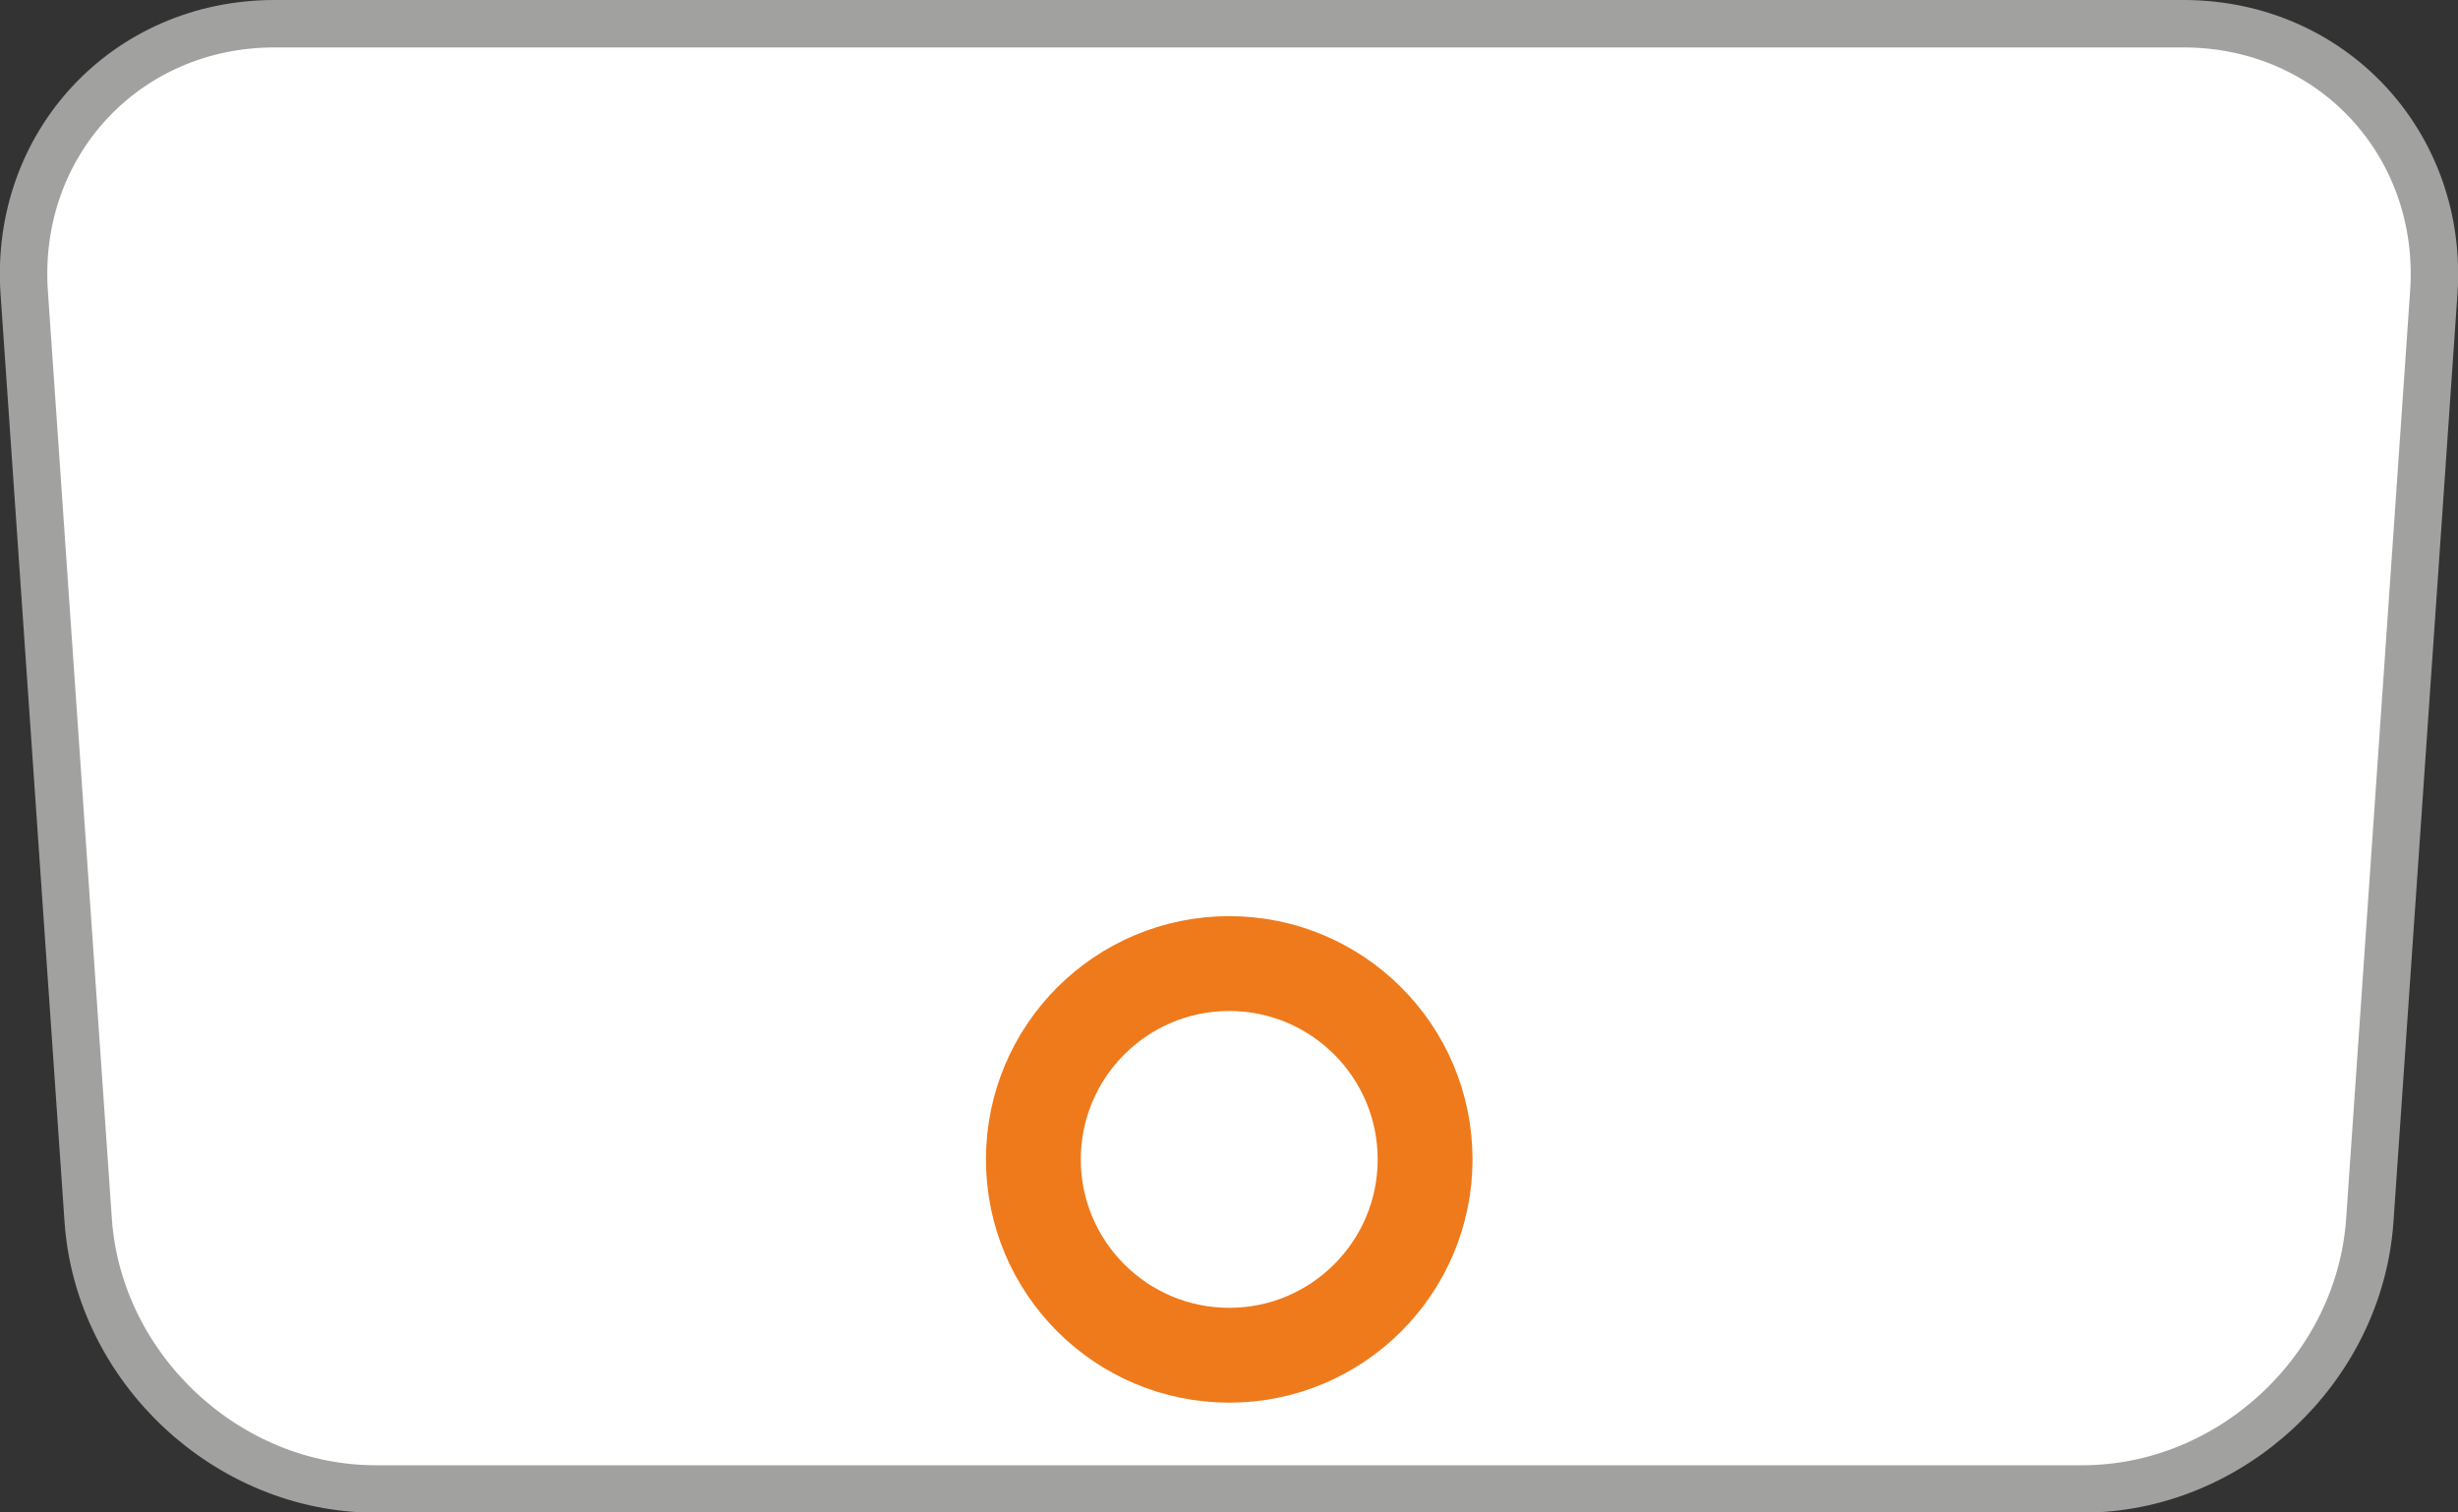 <?xml version="1.0" encoding="UTF-8"?>
<svg id="Ebene_1" data-name="Ebene 1" xmlns="http://www.w3.org/2000/svg" viewBox="0 0 51.83 31.89">
  <rect x="0" y="0" width="51.83" height="31.89" fill="#333333" stroke="none"/>
  <defs>
    <style>
      .cls-1 {
        stroke: #a1a1a0;
      }

      .cls-1, .cls-2 {
        fill: none;
      }

      .cls-2 {
        stroke: #ef7a1b;
        stroke-width: 2px;
      }

      .cls-3 {
        fill: #fff;
        stroke-width: 0px;
      }
    </style>
  </defs>
  <path class="cls-3" d="M5.79.5C2.66.5.3,3.03.51,6.16l1.35,19.58c.22,3.12,2.93,5.66,6.06,5.66h35.99c3.13,0,5.84-2.53,6.06-5.66l1.35-19.58c.21-3.12-2.15-5.66-5.28-5.66H5.79Z"/>
  <path class="cls-1" d="M5.79.5C2.66.5.3,3.03.51,6.16l1.35,19.58c.22,3.12,2.93,5.66,6.06,5.66h35.99c3.13,0,5.84-2.53,6.06-5.66l1.35-19.58c.21-3.12-2.15-5.66-5.28-5.66H5.79Z"/>
  <path class="cls-3" d="M25.92,20.32c2.28,0,4.13,1.85,4.13,4.13s-1.85,4.13-4.13,4.13-4.13-1.85-4.13-4.13,1.85-4.13,4.13-4.13h0Z"/>
  <path class="cls-2" d="M25.92,20.32c2.28,0,4.13,1.85,4.13,4.13s-1.85,4.13-4.13,4.13-4.13-1.85-4.13-4.13,1.85-4.13,4.13-4.13h0Z"/>
</svg>